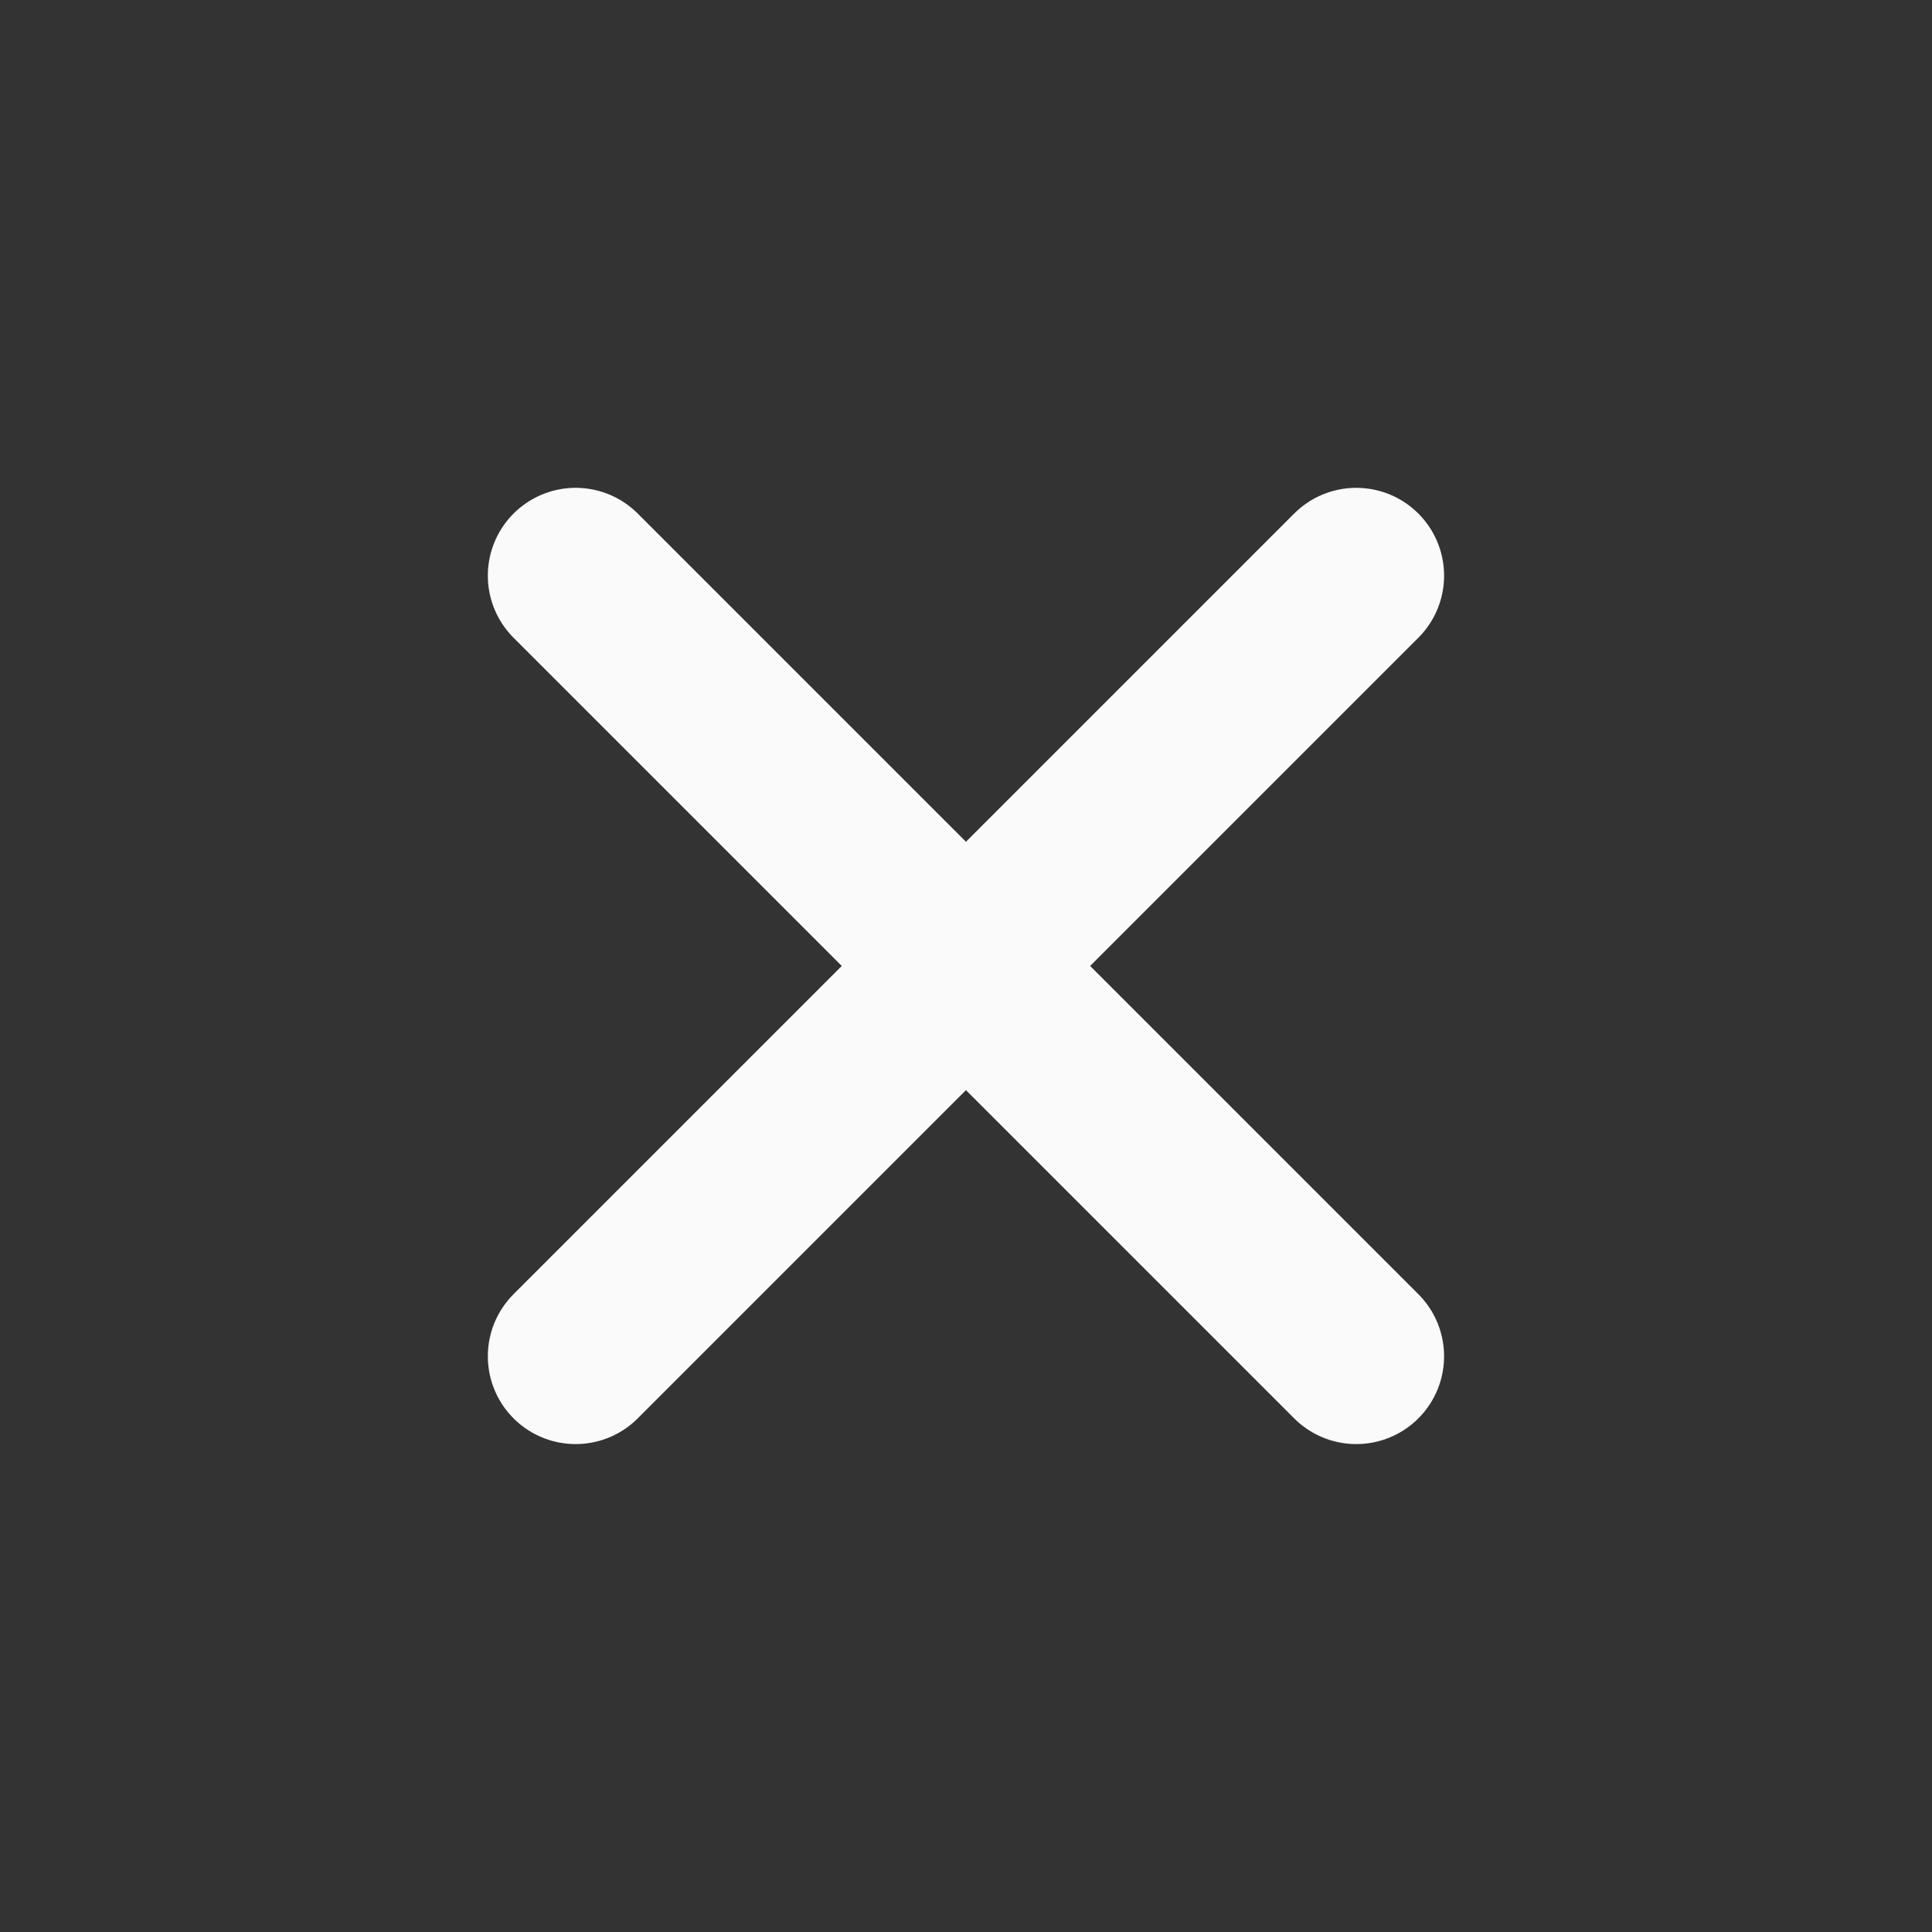 <svg width="22" height="22" viewBox="0 0 22 22" fill="none" xmlns="http://www.w3.org/2000/svg">
<rect x="0" y="0" width="22" height="22" fill="#333333" stroke="none"/>
<path d="M15.444 6.555L6.555 15.444M6.555 6.555L15.444 15.444" stroke="#FAFAFA" stroke-width="2" stroke-linecap="round" stroke-linejoin="round"/>
</svg>
